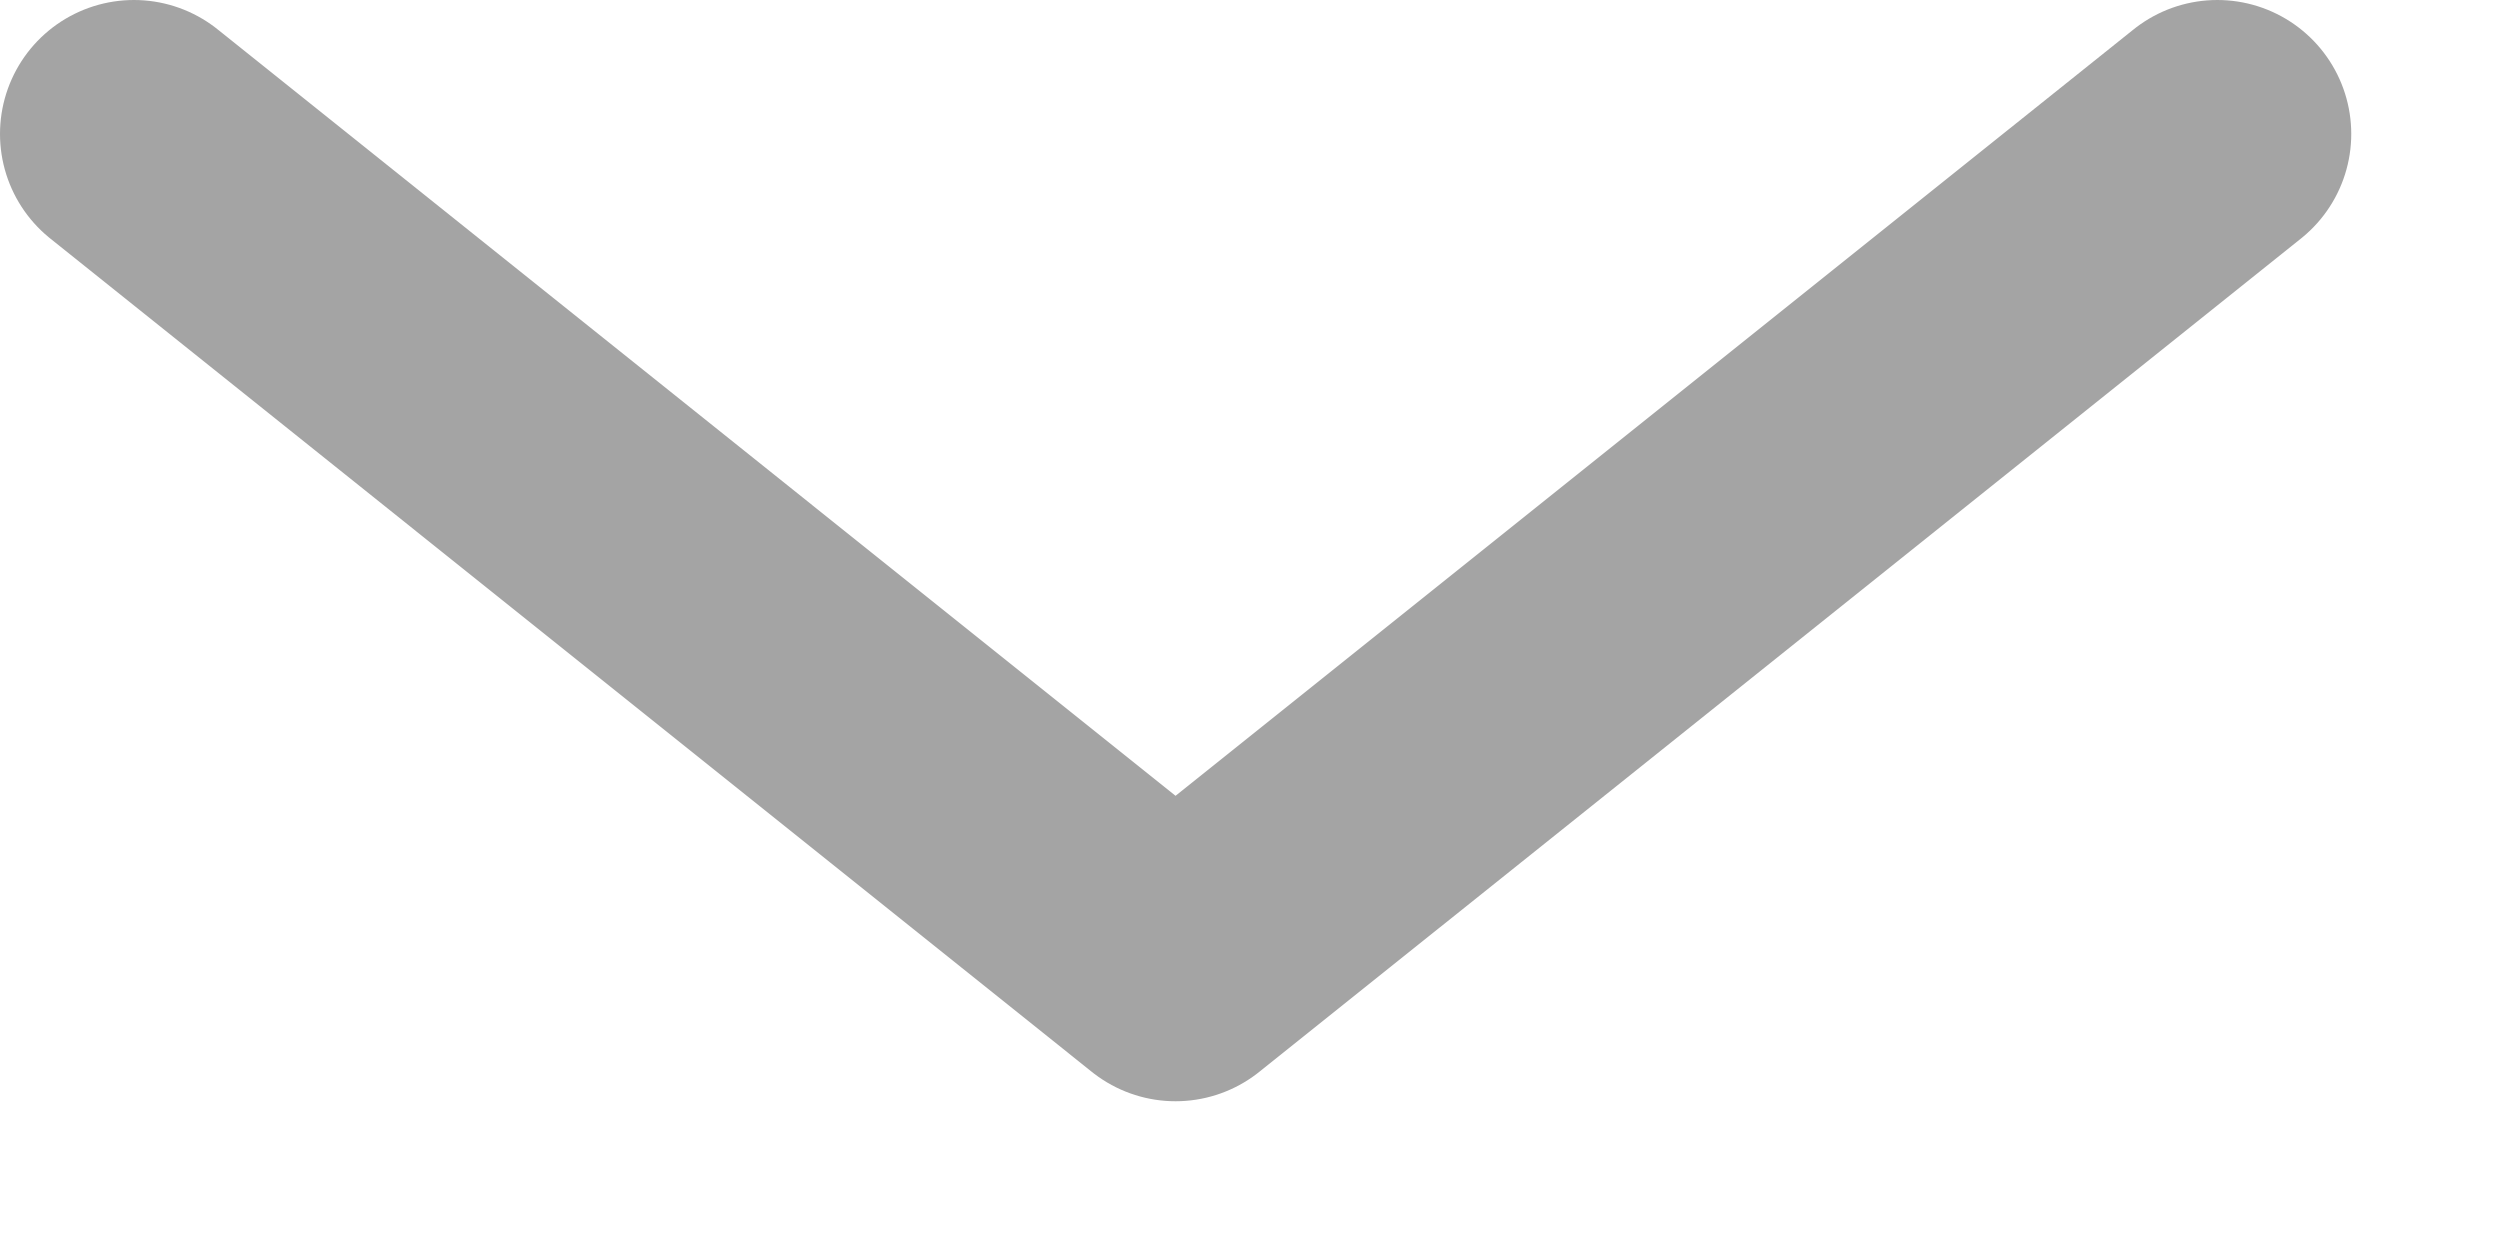 <svg width="14" height="7" viewBox="0 0 14 7" fill="none" xmlns="http://www.w3.org/2000/svg">
<path d="M12.417 0.75L6.583 5.417L0.75 0.75" stroke="#A4A4A4" stroke-width="1.5" stroke-linecap="round" stroke-linejoin="round"/>
</svg>
